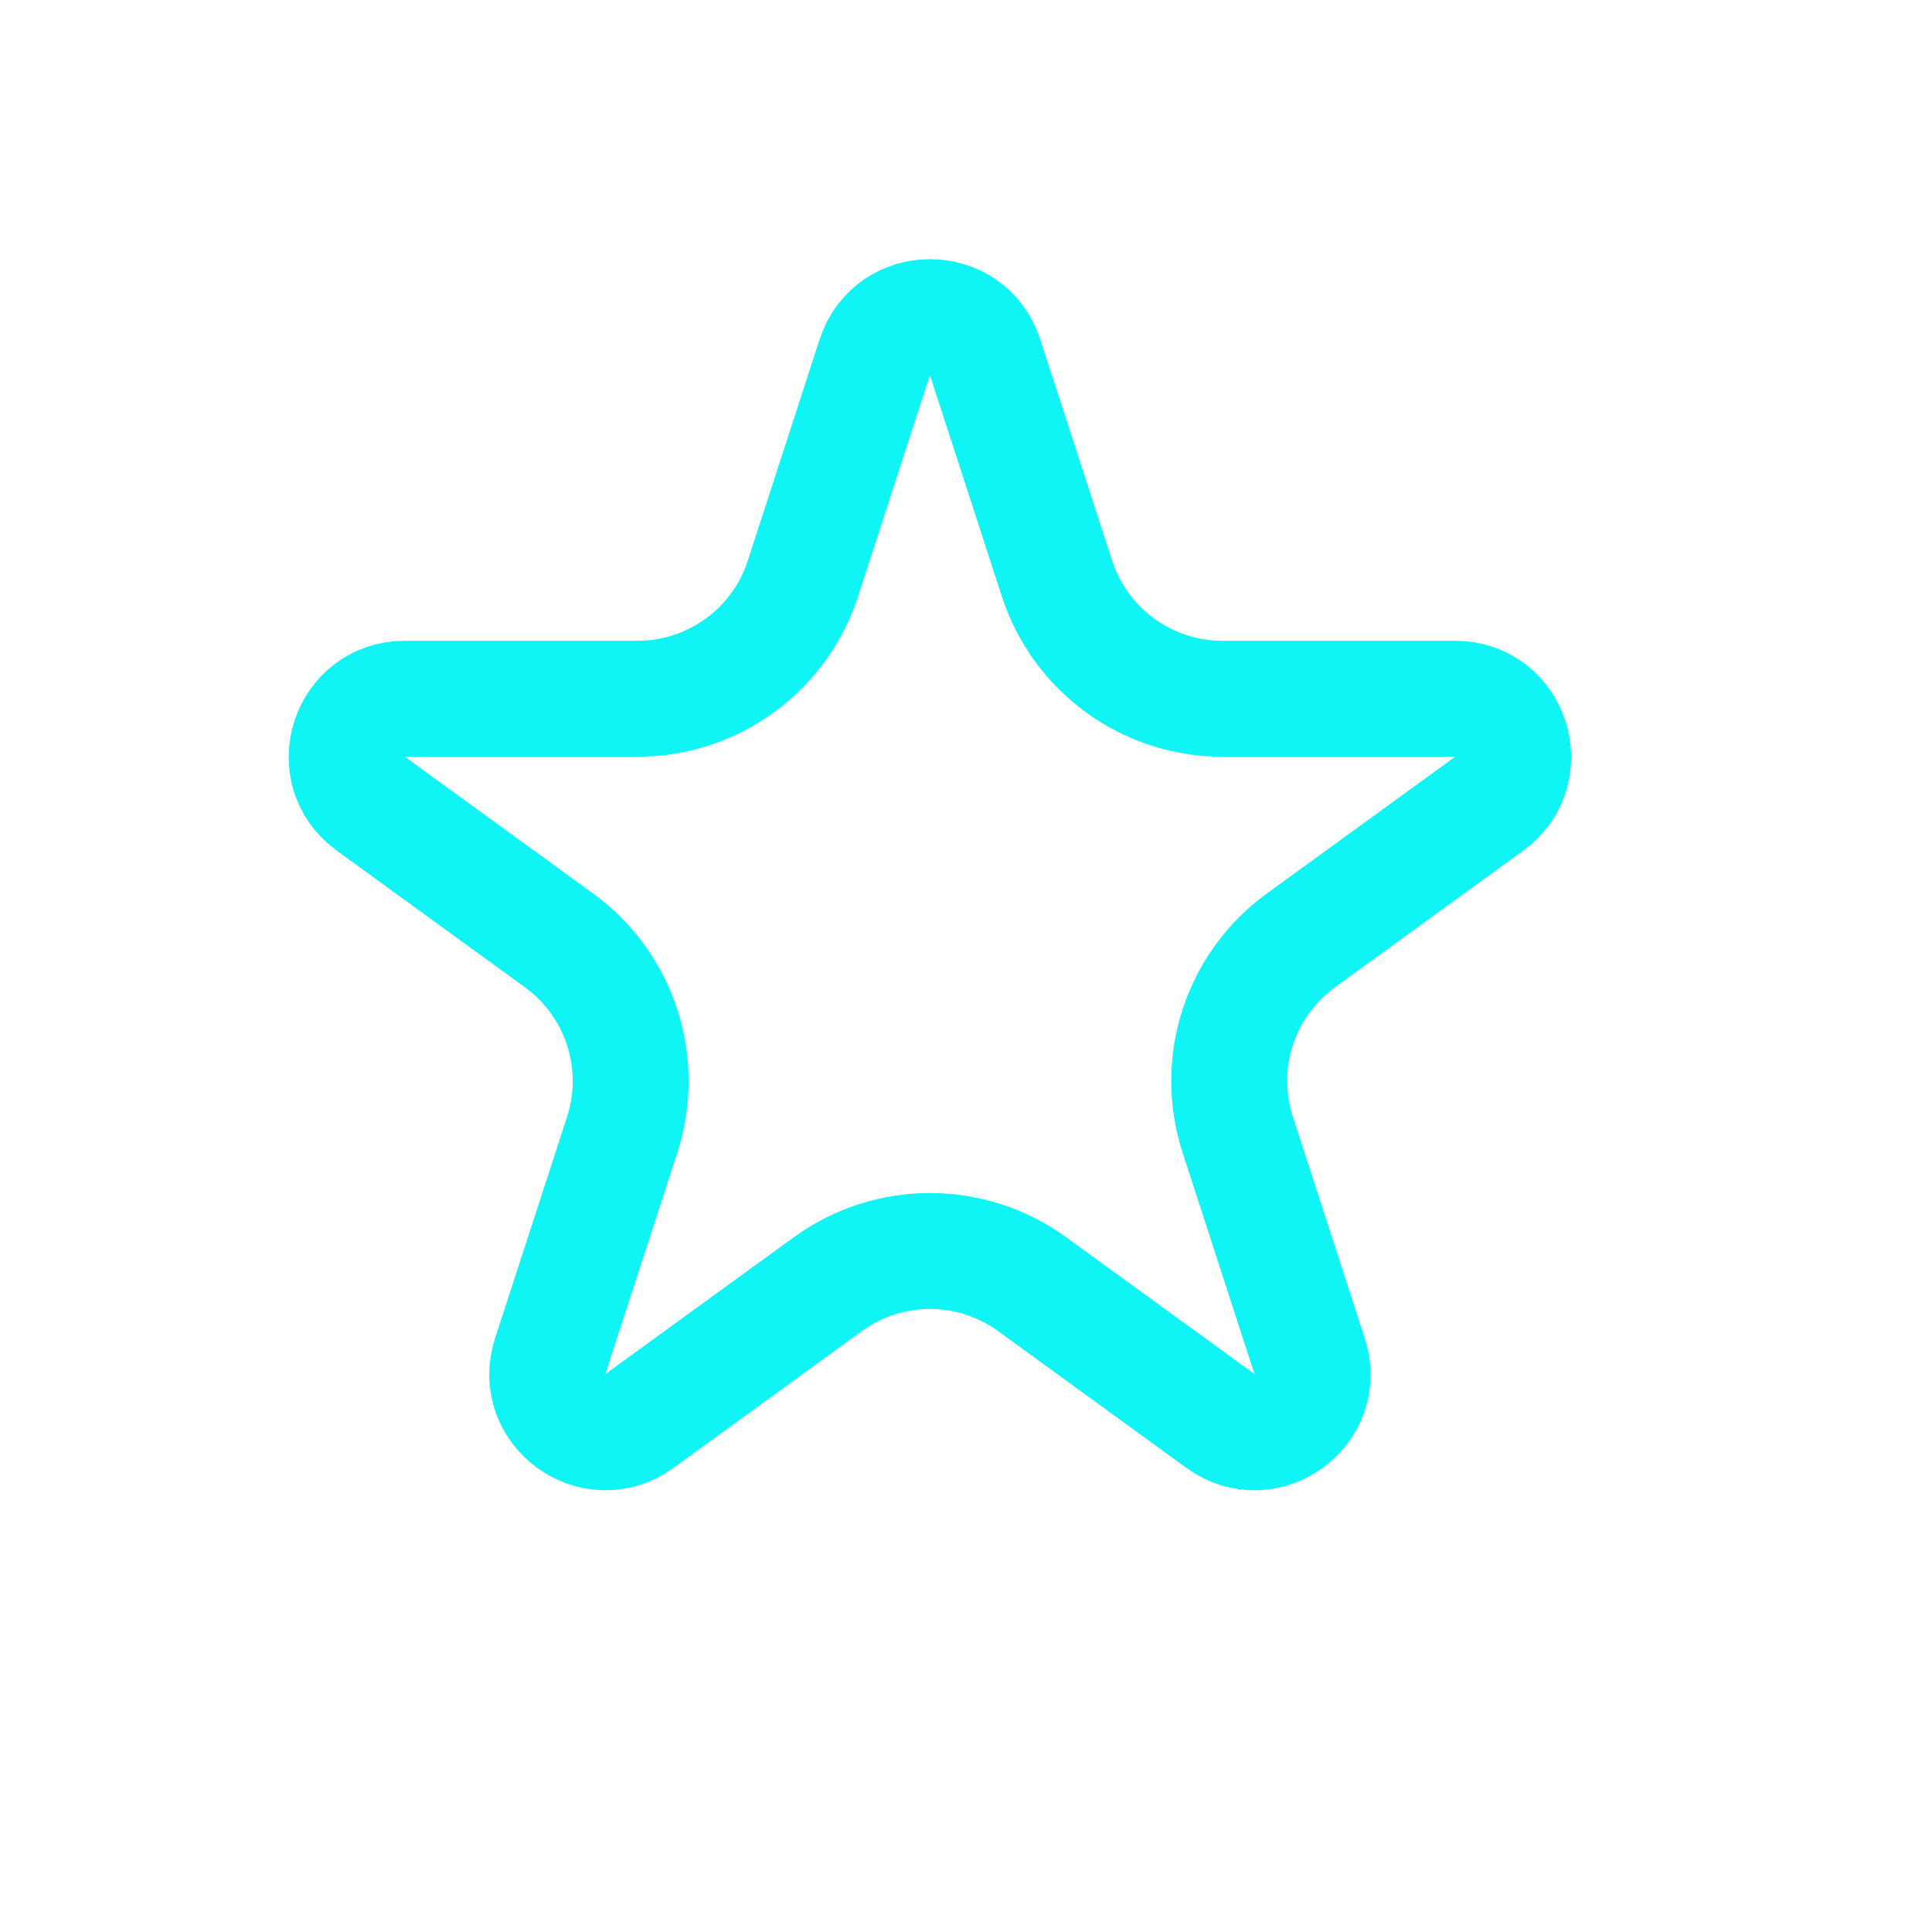 <svg width="24" height="24" viewBox="0 0 24 24" fill="none" xmlns="http://www.w3.org/2000/svg">
<path d="M10.867 4.437C11.083 3.774 12.021 3.774 12.237 4.437L13.131 7.188C13.42 8.078 14.249 8.68 15.185 8.68H18.076C18.774 8.68 19.064 9.573 18.5 9.983L16.16 11.682C15.403 12.232 15.086 13.207 15.376 14.097L16.269 16.847C16.485 17.511 15.726 18.062 15.161 17.652L12.822 15.953C12.065 15.403 11.04 15.403 10.283 15.953L7.943 17.652C7.379 18.062 6.62 17.511 6.835 16.847L7.729 14.097C8.018 13.207 7.701 12.232 6.944 11.682L4.605 9.983C4.04 9.573 4.33 8.68 5.028 8.68H7.92C8.855 8.68 9.685 8.078 9.974 7.188L10.867 4.437Z" stroke="#0FF4F4" stroke-width="1.44"/>
</svg>
